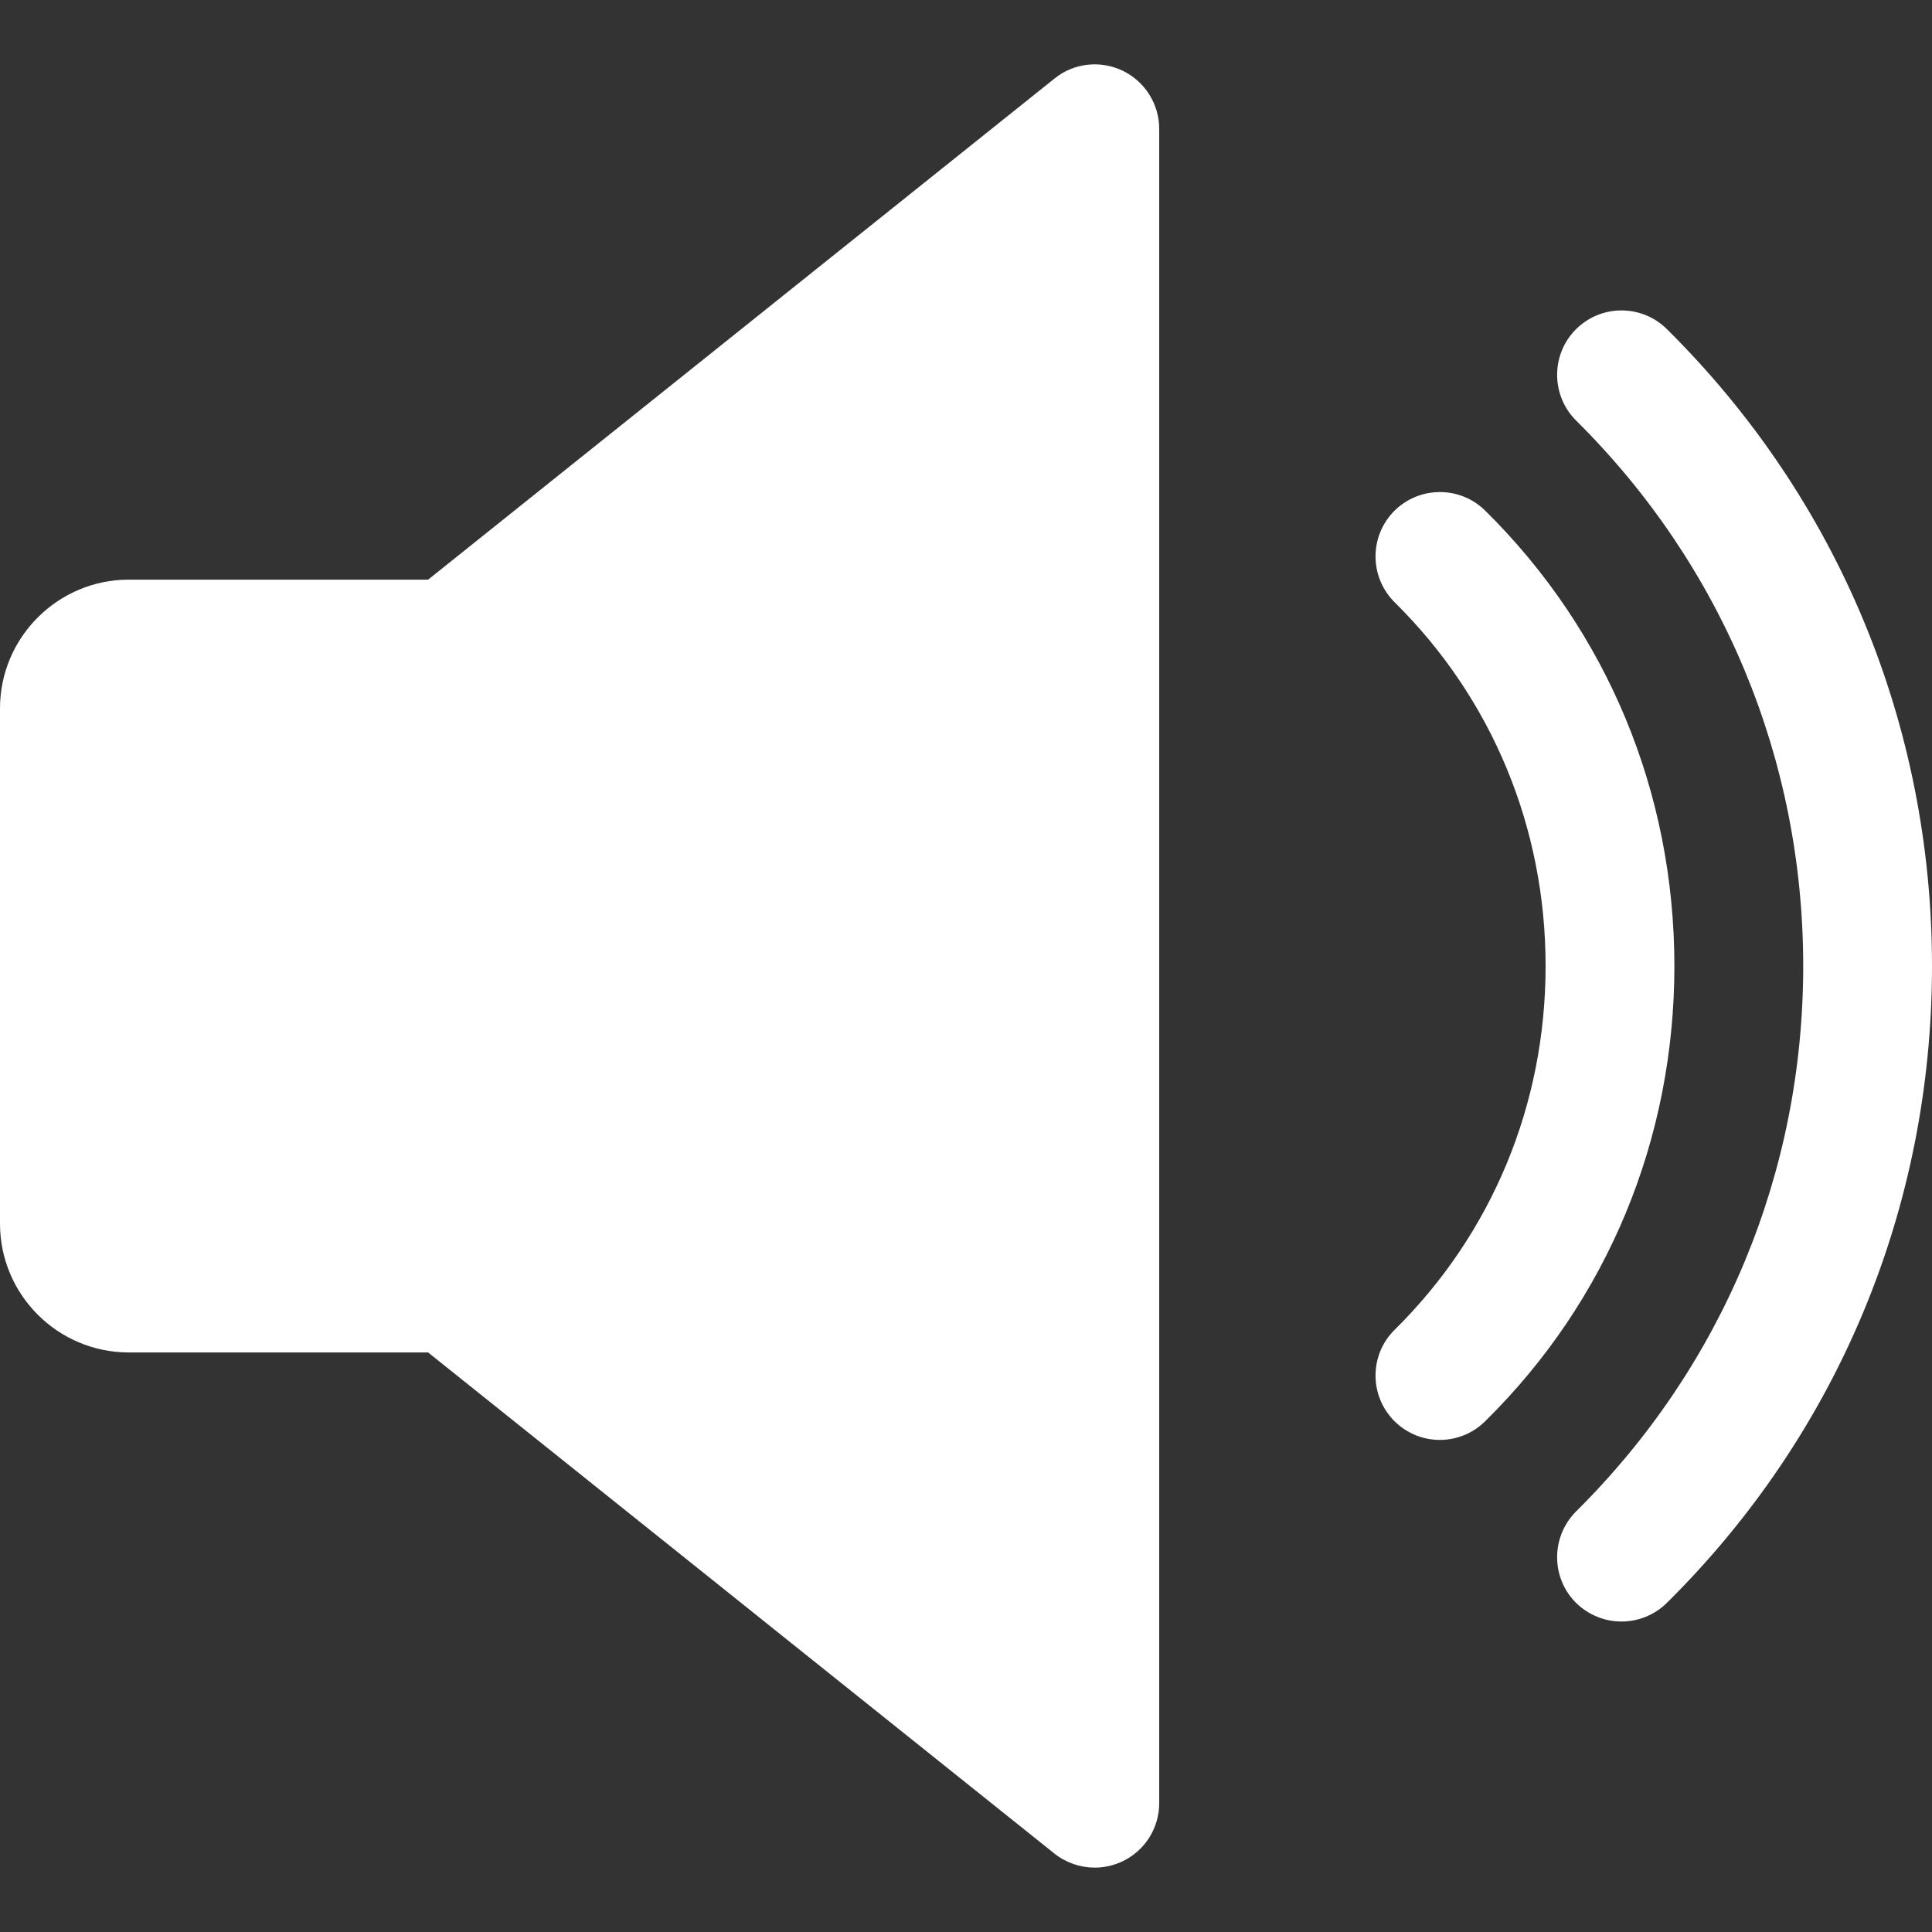 <?xml version="1.0" encoding="UTF-8"?> <svg xmlns="http://www.w3.org/2000/svg" width="44" height="44" viewBox="0 0 44 44" fill="none"><rect x="0" y="0" width="44" height="44" fill="#333333" stroke="none"/><g clip-path="url(#clip0_158_175)"><path d="M25.57 1.611C25.059 1.368 24.458 1.432 24.018 1.787L9.75 13.201H2.933C1.317 13.201 0 14.518 0 16.134V27.867C0 29.487 1.317 30.801 2.933 30.801H9.75L24.015 42.215C24.282 42.426 24.608 42.534 24.933 42.534C25.15 42.534 25.367 42.484 25.57 42.388C26.077 42.144 26.4 41.631 26.4 41.068V2.934C26.4 2.371 26.077 1.858 25.57 1.611Z" fill="white"></path><path d="M33.824 11.629C33.246 11.059 32.319 11.068 31.75 11.64C31.181 12.218 31.187 13.145 31.762 13.717C33.98 15.905 35.2 18.848 35.2 22.001C35.2 25.154 33.98 28.096 31.762 30.285C31.187 30.851 31.181 31.781 31.75 32.358C32.038 32.649 32.416 32.793 32.792 32.793C33.164 32.793 33.537 32.652 33.824 32.367C36.605 29.631 38.133 25.946 38.133 22.001C38.133 18.055 36.605 14.371 33.824 11.629Z" fill="white"></path><path d="M37.963 7.496C37.385 6.924 36.458 6.929 35.886 7.504C35.317 8.079 35.323 9.009 35.895 9.578C39.23 12.884 41.067 17.296 41.067 22.001C41.067 26.706 39.23 31.115 35.895 34.421C35.323 34.993 35.317 35.922 35.886 36.497C36.177 36.785 36.552 36.929 36.928 36.929C37.3 36.929 37.676 36.788 37.963 36.503C41.859 32.646 44 27.495 44 22.001C44 16.507 41.859 11.356 37.963 7.496Z" fill="white"></path></g><defs><clipPath id="clip0_158_175"><rect width="44" height="44" fill="white"></rect></clipPath></defs></svg> 